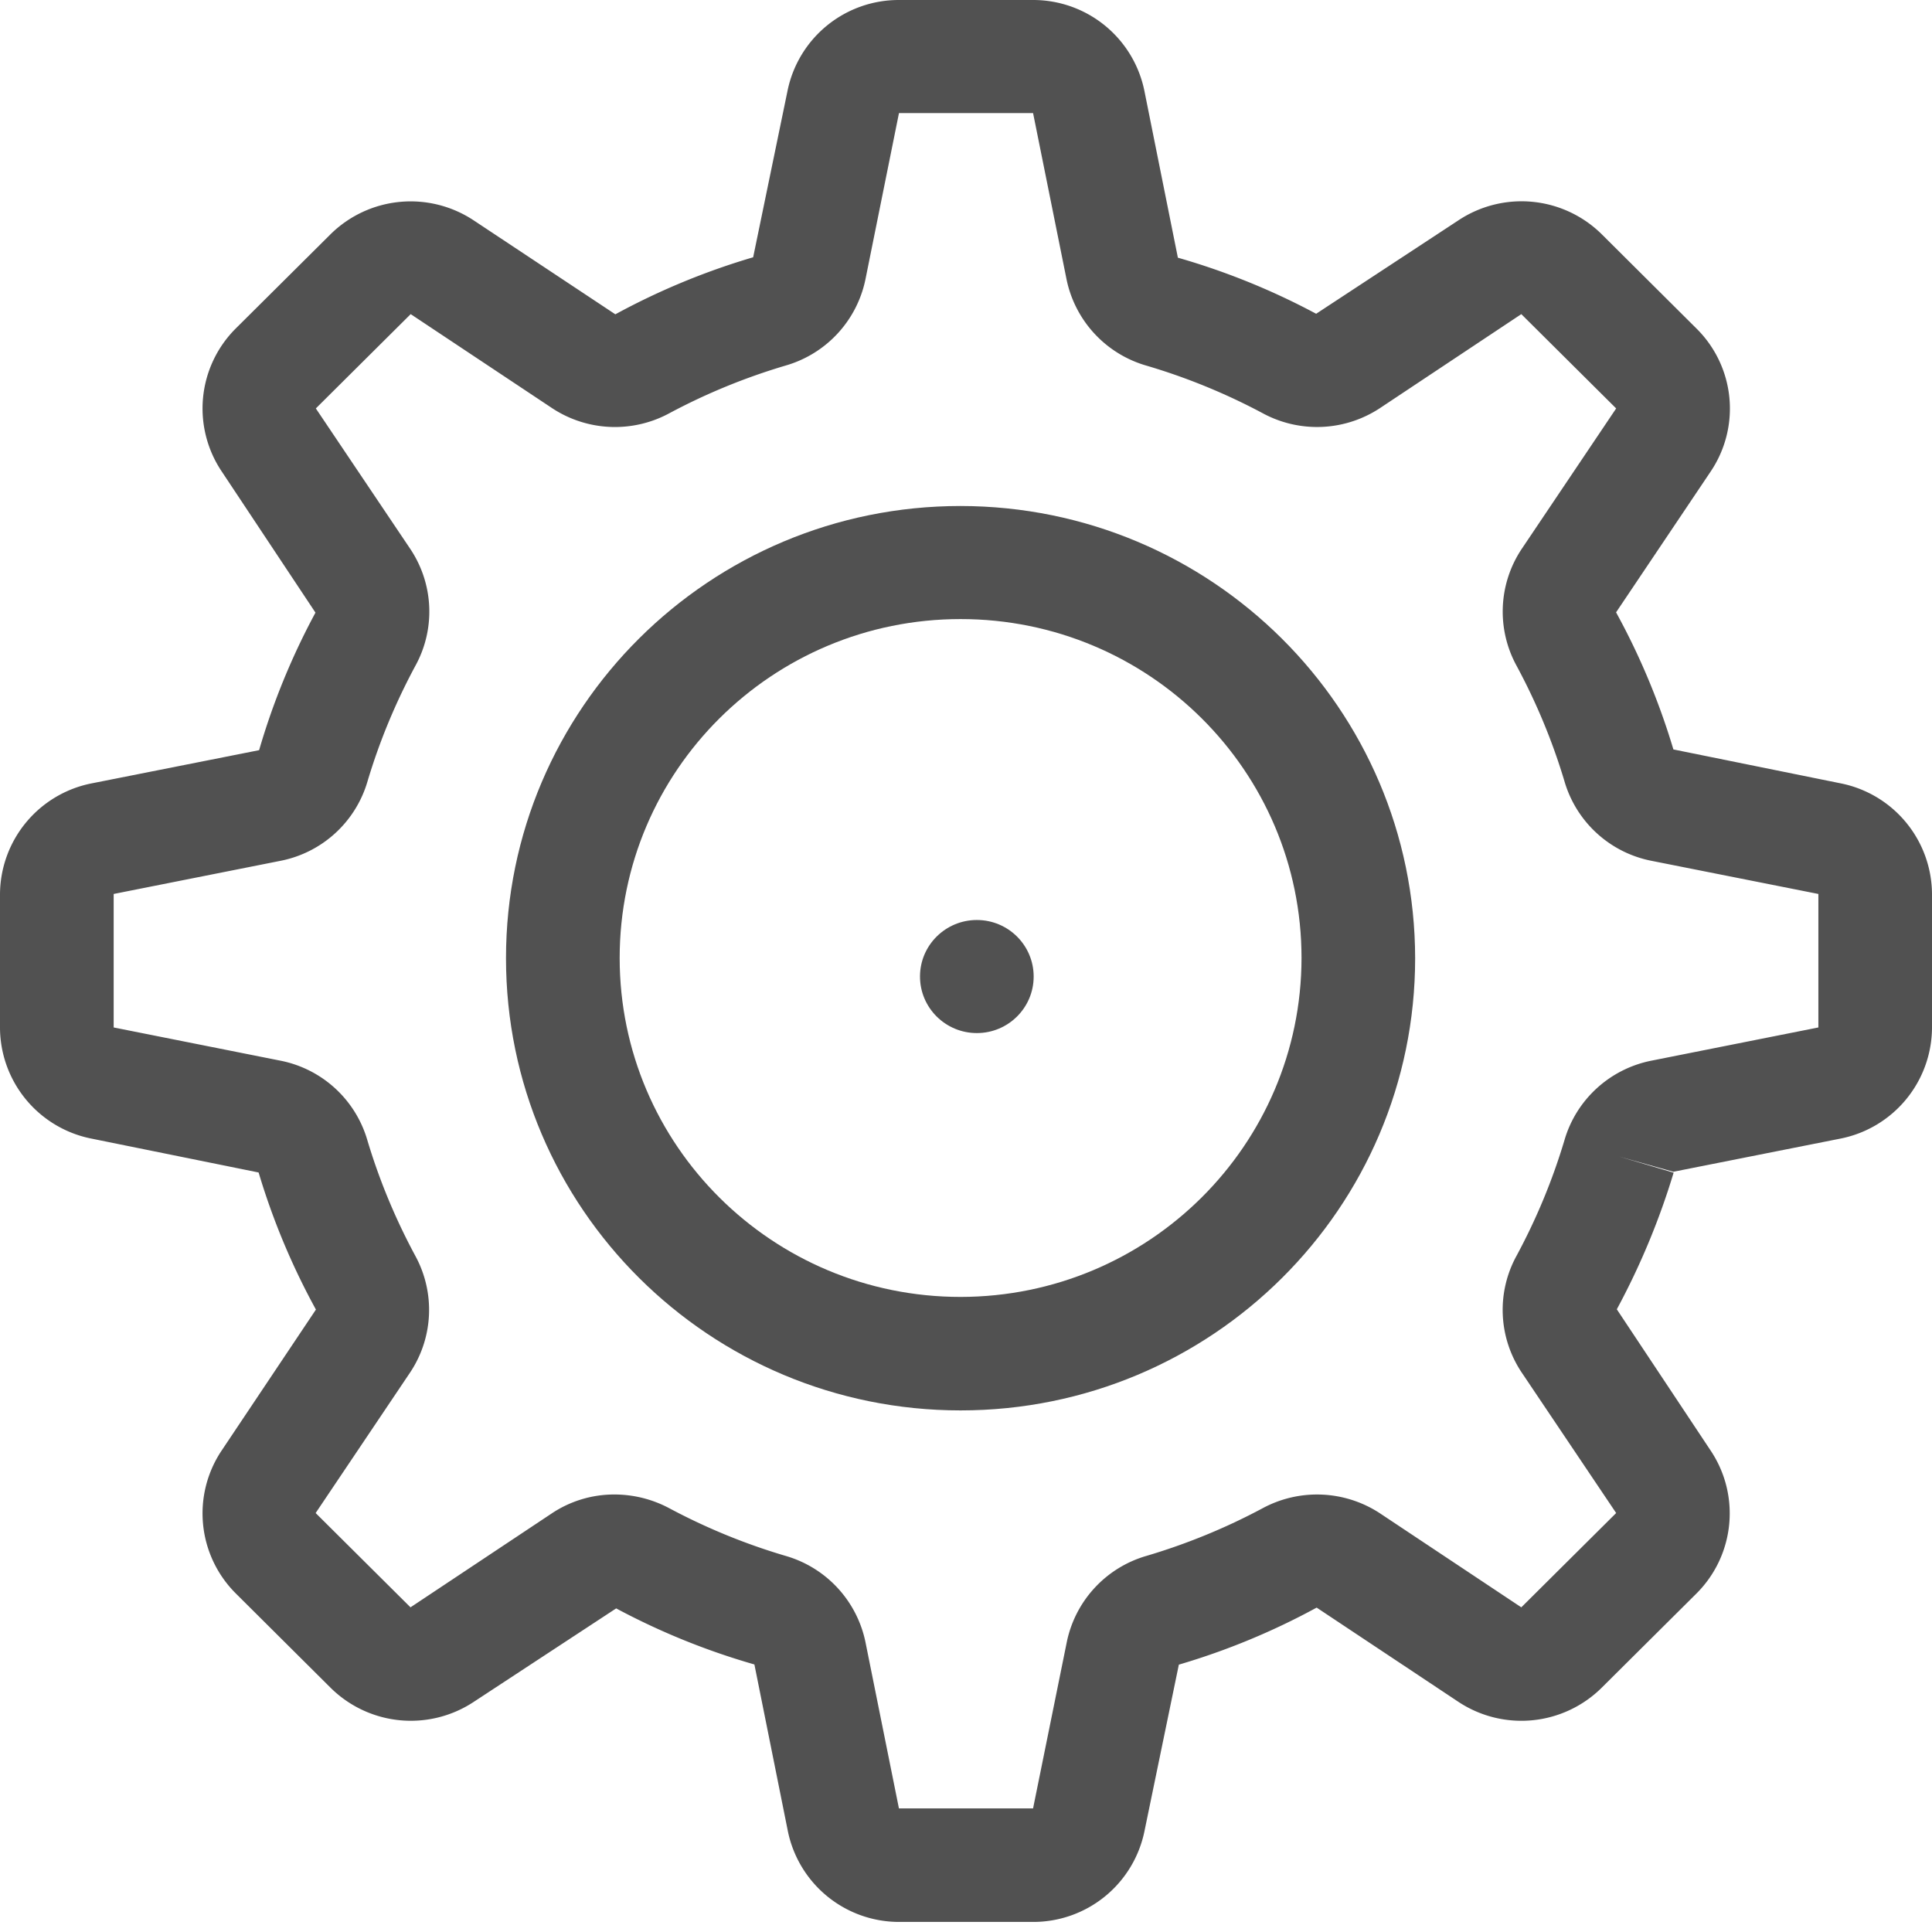 <svg xmlns="http://www.w3.org/2000/svg" xmlns:xlink="http://www.w3.org/1999/xlink" width="42" height="42" viewBox="0 0 42 42"><defs><path id="rp0ja" d="M303.076 1065.94a2.454 2.454 0 0 0-.106 2.535c.431.8.78 1.64 1.04 2.509a2.464 2.464 0 0 0 1.88 1.727l3.64.723v2.902l-3.64.724c-.9.183-1.625.848-1.88 1.727-.26.87-.609 1.71-1.04 2.51-.44.8-.398 1.775.107 2.535l2.057 3.06-2.062 2.05-3.076-2.046a2.493 2.493 0 0 0-2.55-.107c-.804.43-1.65.776-2.524 1.035a2.467 2.467 0 0 0-1.73 1.869l-.734 3.62h-2.916l-.729-3.622a2.471 2.471 0 0 0-1.737-1.868 13.45 13.45 0 0 1-2.522-1.033 2.535 2.535 0 0 0-1.194-.301 2.444 2.444 0 0 0-1.359.407l-3.077 2.046-2.062-2.05 2.058-3.062c.503-.76.544-1.734.106-2.534-.431-.8-.78-1.64-1.04-2.509a2.464 2.464 0 0 0-1.88-1.727l-3.635-.724v-2.902l3.639-.723a2.464 2.464 0 0 0 1.88-1.727c.26-.87.609-1.71 1.04-2.51.44-.8.398-1.775-.107-2.535l-2.057-3.06 2.062-2.05 3.076 2.045a2.483 2.483 0 0 0 2.55.108c.804-.43 1.65-.776 2.524-1.035a2.468 2.468 0 0 0 1.735-1.869l.73-3.62h2.915l.729 3.621a2.47 2.47 0 0 0 1.737 1.87 13.45 13.45 0 0 1 2.522 1.032 2.482 2.482 0 0 0 2.55-.107l3.076-2.045 2.062 2.05zm3.805-4.797l-2.06-2.05a2.48 2.48 0 0 0-3.121-.3l-3.088 2.028a15.289 15.289 0 0 0-3.006-1.219l-.727-3.622a2.467 2.467 0 0 0-2.421-1.98h-2.916a2.467 2.467 0 0 0-2.422 1.975l-.747 3.618c-1.04.306-2.044.722-2.996 1.24l-3.076-2.04a2.48 2.48 0 0 0-3.12.304l-2.063 2.051a2.456 2.456 0 0 0-.3 3.098l2.04 3.072a15.25 15.25 0 0 0-1.225 2.99l-3.642.722a2.47 2.47 0 0 0-1.991 2.41v2.902a2.468 2.468 0 0 0 1.987 2.41l3.635.737a15.279 15.279 0 0 0 1.246 2.98l-2.05 3.065a2.456 2.456 0 0 0 .307 3.105l2.06 2.05a2.48 2.48 0 0 0 3.12.304l3.09-2.028c.954.511 1.962.92 3.005 1.219l.727 3.622a2.468 2.468 0 0 0 2.415 1.975h2.916a2.467 2.467 0 0 0 2.422-1.975l.747-3.618a15.254 15.254 0 0 0 2.996-1.24l3.076 2.045a2.48 2.48 0 0 0 3.122-.305l2.061-2.049c.83-.831.958-2.129.306-3.105l-2.04-3.071c.511-.947.925-1.942 1.235-2.97l-1.183-.35 1.178.33 3.642-.723a2.47 2.47 0 0 0 1.98-2.408v-2.903a2.468 2.468 0 0 0-1.987-2.41l-3.635-.737a15.269 15.269 0 0 0-1.246-2.98l2.056-3.061a2.447 2.447 0 0 0-.307-3.108z"/><path id="rp0jb" d="M290.882 1082.194c-4.093 0-7.411-3.299-7.411-7.368 0-4.07 3.318-7.368 7.411-7.368 4.094 0 7.412 3.298 7.412 7.368-.004 4.067-3.32 7.364-7.412 7.368zm0-17.194c-5.458 0-9.882 4.401-9.882 9.83 0 5.43 4.424 9.831 9.882 9.831 5.458 0 9.882-4.4 9.882-9.83-.006-5.427-4.427-9.825-9.882-9.831z"/><path id="rp0jc" d="M292.471 1075.229c0 .679-.553 1.229-1.235 1.229s-1.236-.55-1.236-1.23c0-.678.554-1.228 1.236-1.228.682 0 1.235.55 1.235 1.229z"/></defs><g><g transform="translate(-270 -1054)"><g><use fill="#515151" xlink:href="#rp0ja"/></g><g><use fill="#515151" xlink:href="#rp0jb"/></g><g><use fill="#515151" xlink:href="#rp0jc"/></g></g></g></svg>